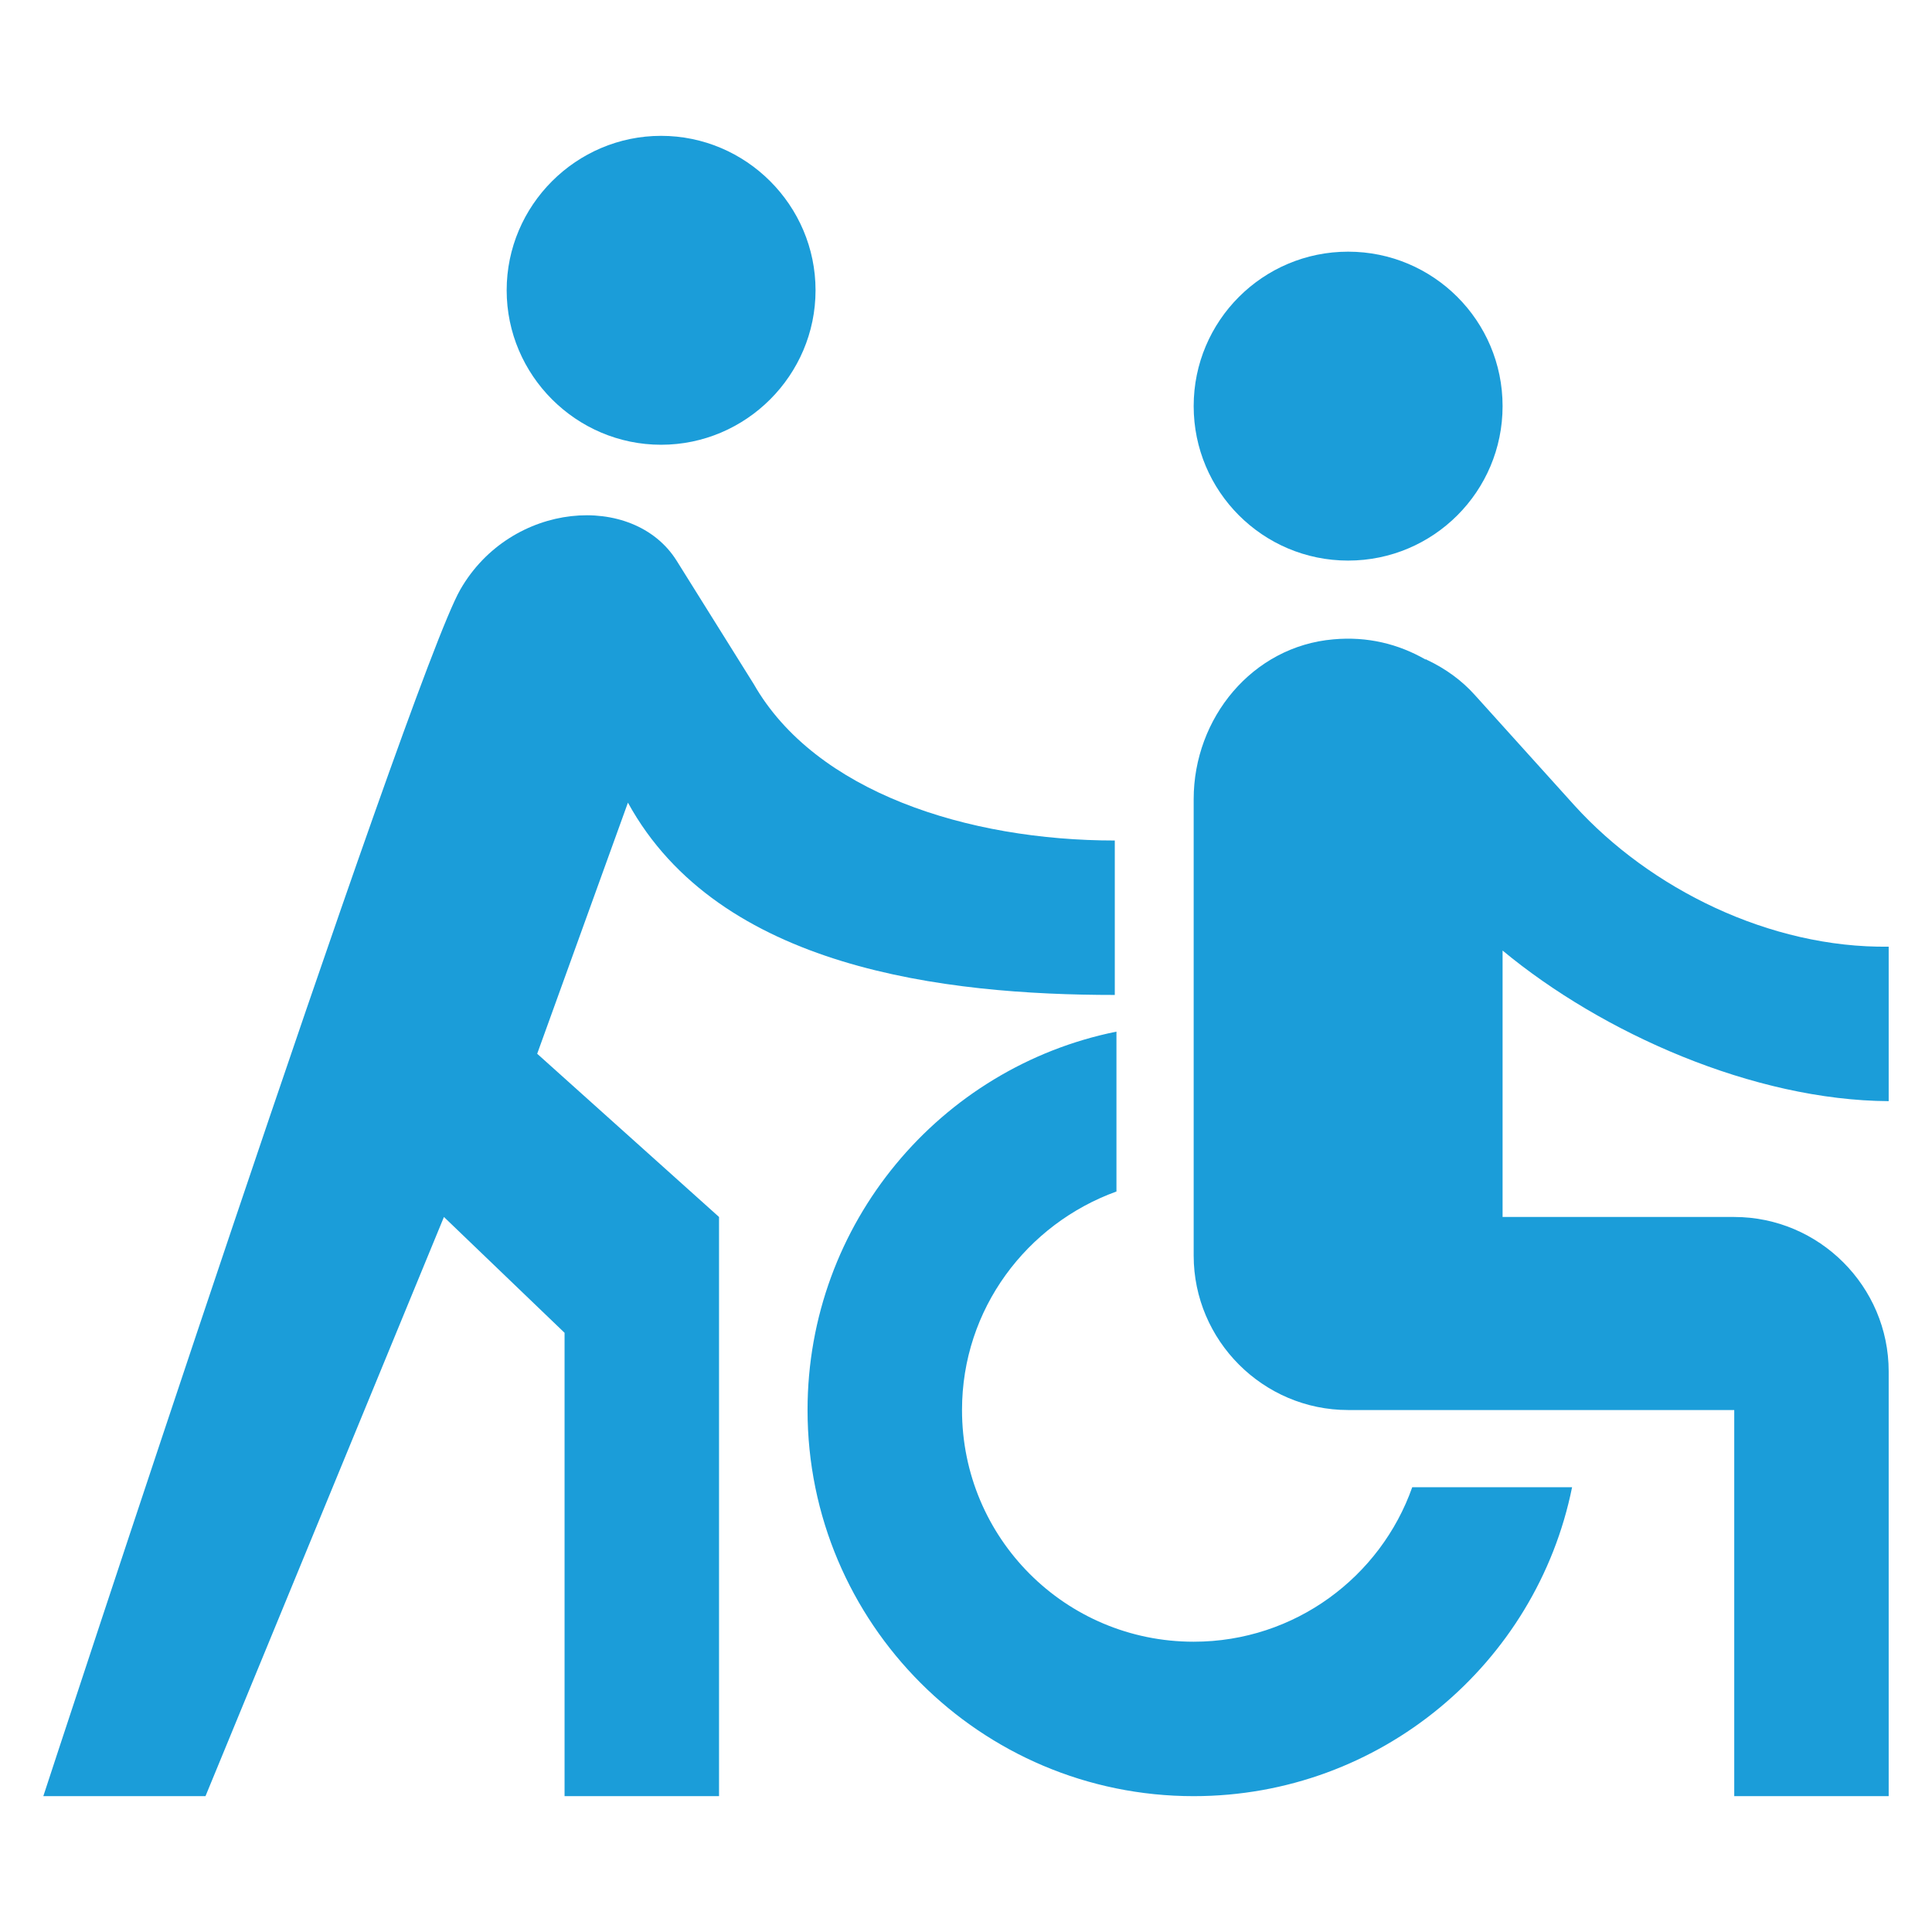<?xml version="1.0" encoding="UTF-8"?> <svg xmlns="http://www.w3.org/2000/svg" width="64" height="64" viewBox="0 0 64 64" fill="none"><path d="M44.658 18.57C47.484 18.57 49.775 16.279 49.775 13.453C49.775 10.628 47.484 8.337 44.658 8.337C41.833 8.337 39.542 10.628 39.542 13.453C39.542 16.279 41.833 18.57 44.658 18.57Z" fill="#1B9DD9"></path><path d="M62.565 36.477V31.36C58.626 31.412 54.661 29.442 52.154 26.679L48.854 23.021C48.419 22.535 47.882 22.151 47.293 21.87C47.268 21.87 47.268 21.844 47.242 21.844H47.216C46.321 21.332 45.298 21.077 44.172 21.179C41.486 21.409 39.542 23.788 39.542 26.474V41.593C39.542 44.407 41.844 46.709 44.658 46.709H57.449V59.5H62.565V45.43C62.565 42.616 60.263 40.314 57.449 40.314H49.775V31.488C53.075 34.225 58.089 36.451 62.565 36.477ZM46.782 49.267C45.733 52.235 42.893 54.384 39.542 54.384C35.295 54.384 31.868 50.956 31.868 46.709C31.868 43.358 34.016 40.544 36.984 39.47V34.174C31.151 35.351 26.751 40.519 26.751 46.709C26.751 53.77 32.481 59.5 39.542 59.5C45.733 59.5 50.9 55.1 52.077 49.267H46.782Z" fill="#1B9DD9"></path><path d="M21.9 14.733C24.714 14.733 27.016 12.43 27.016 9.616C27.016 6.802 24.714 4.5 21.9 4.5C19.086 4.5 16.784 6.802 16.784 9.616C16.784 12.43 19.086 14.733 21.9 14.733ZM15.249 19.529C13.568 22.456 1.435 59.5 1.435 59.5H6.807L14.706 40.314L18.702 44.151V59.5H23.819V40.314L17.795 34.907L20.801 26.589C23.819 32.092 31.301 32.959 36.929 32.959V27.843C32.069 27.843 27.016 26.244 24.97 22.663L22.412 18.57C20.979 16.293 16.93 16.602 15.249 19.529Z" fill="#1B9DD9"></path></svg> 